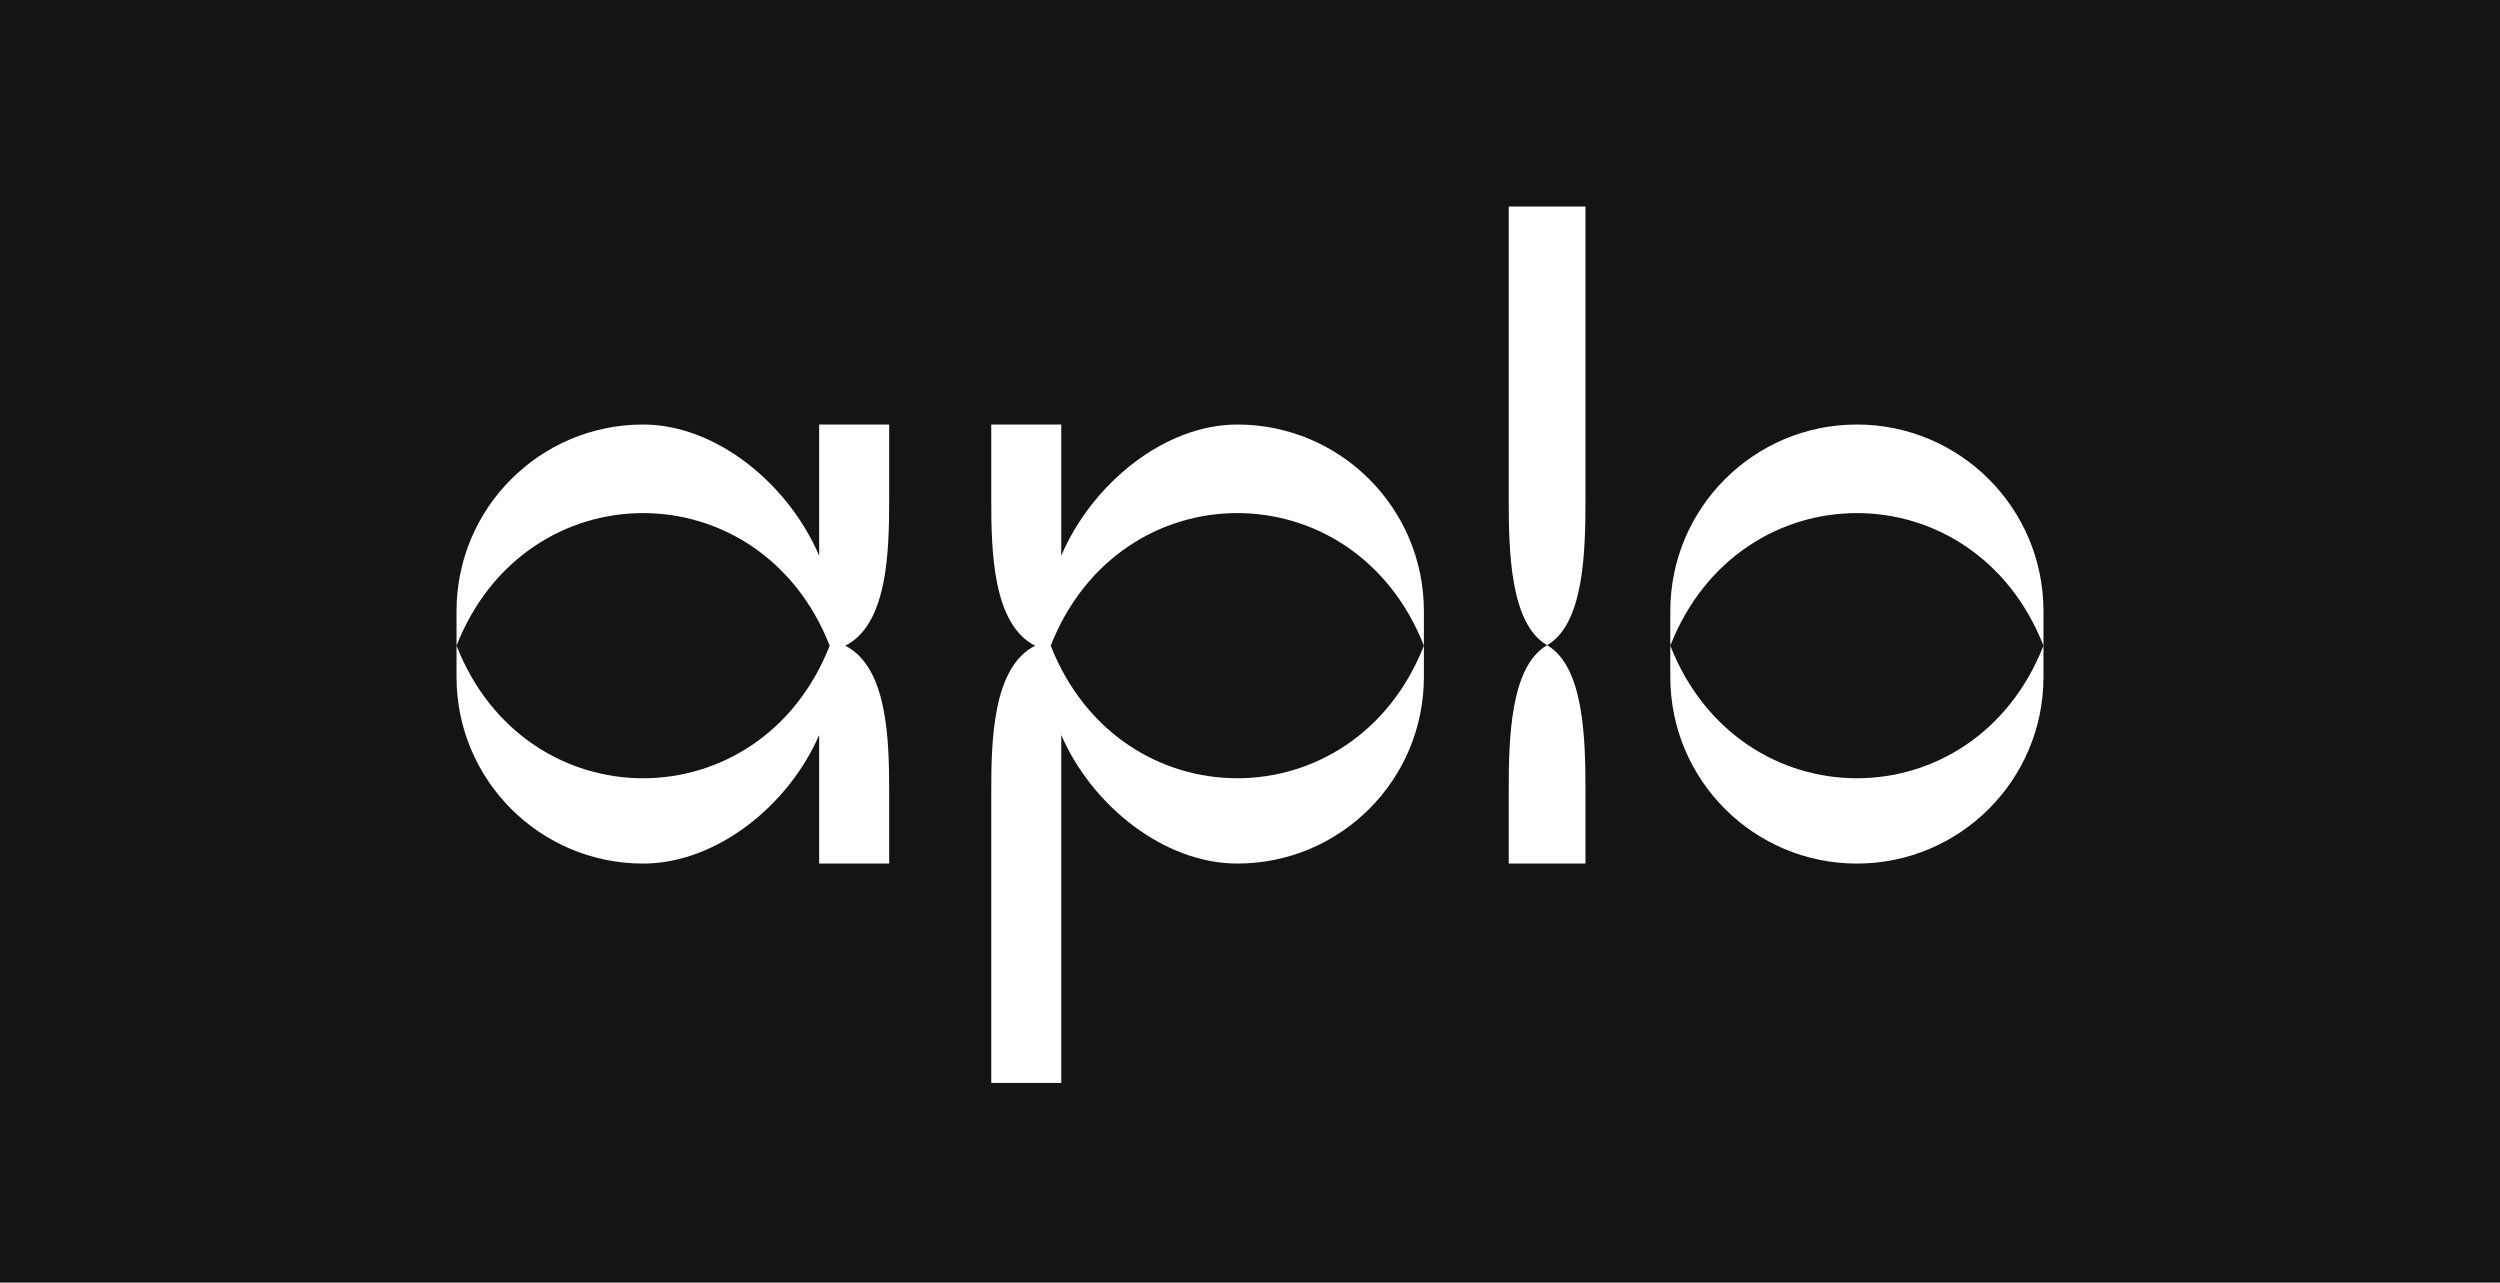 <svg width="230" height="118" viewBox="0 0 230 118" fill="none" xmlns="http://www.w3.org/2000/svg">
<rect width="230" height="118" fill="#141414"/>
<path d="M142.333 59.359C145.734 61.324 145.863 68.013 145.863 72.771V79.447H138.803V72.771C138.803 68.013 138.932 61.324 142.333 59.359ZM138.803 45.947C138.803 50.705 138.932 57.394 142.333 59.359C145.734 57.394 145.863 50.705 145.863 45.947V19H138.803V45.947ZM75.363 51.127C72.554 44.547 65.905 39.057 59.166 39.057C49.685 39.057 42 46.743 42 56.223V59.402C48.389 43.136 69.945 43.142 76.332 59.402C69.945 75.663 48.389 75.669 42 59.402V62.282C42 71.762 49.685 79.448 59.166 79.448C65.905 79.448 72.554 74.11 75.363 67.618V79.448H81.803V72.818C81.803 68.06 81.656 61.371 77.765 59.406C81.656 57.441 81.803 50.752 81.803 45.994V39.057H75.363V51.127ZM113.832 39.057C107.093 39.057 100.444 44.547 97.635 51.127V39.057H91.195V45.994C91.195 50.752 91.343 57.441 95.233 59.406C91.343 61.371 91.195 68.06 91.195 72.818V99.627H97.635V67.617C100.444 74.109 107.093 79.447 113.832 79.447C123.313 79.447 130.998 71.762 130.998 62.281V59.402C124.609 75.668 103.052 75.662 96.666 59.402C103.052 43.141 124.609 43.135 130.998 59.402V56.223C130.998 46.742 123.313 39.057 113.832 39.057ZM188 59.402V56.223C188 46.743 180.315 39.057 170.834 39.057C161.354 39.057 153.668 46.743 153.668 56.223V59.402C160.054 43.142 181.611 43.136 188 59.402ZM153.668 59.402V62.282C153.668 71.762 161.354 79.448 170.834 79.448C180.315 79.448 188 71.762 188 62.282V59.402C181.611 75.669 160.054 75.663 153.668 59.402Z" fill="white"/>
</svg>
